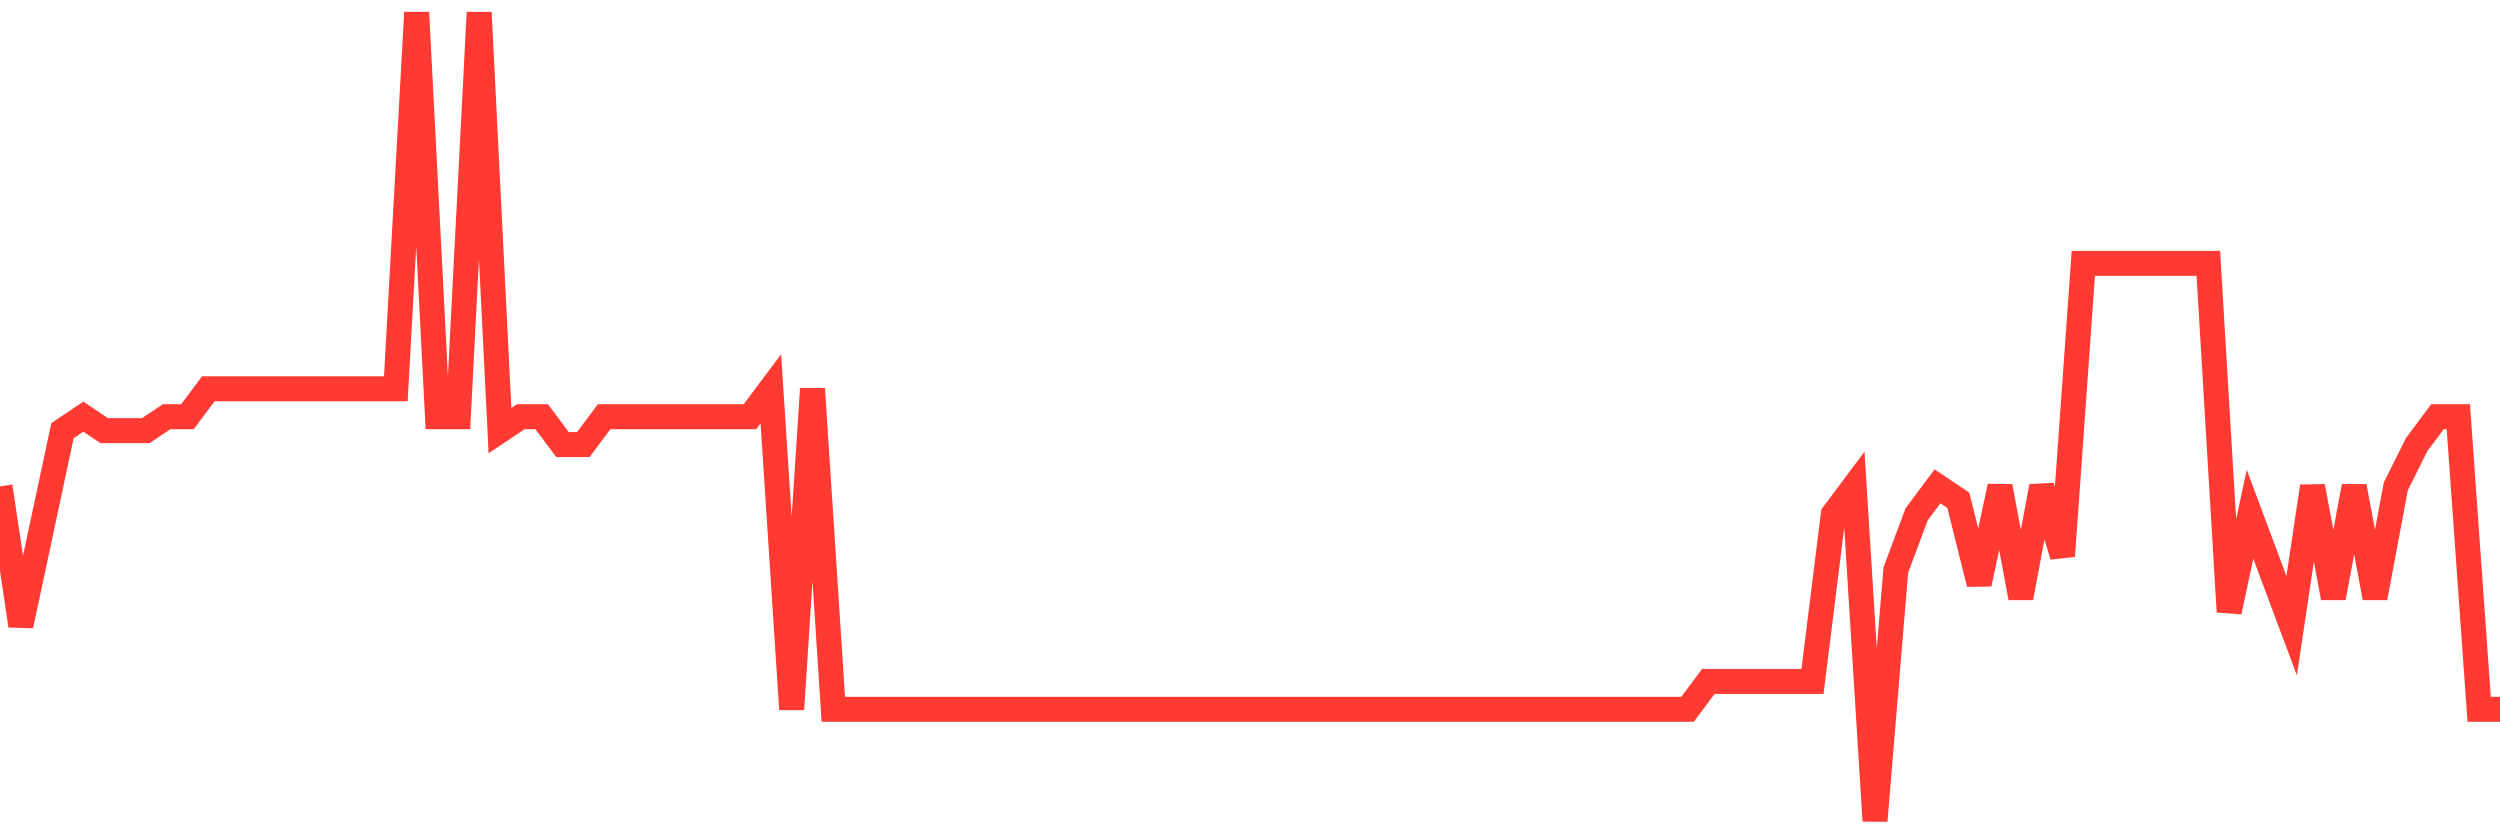 <svg
  xmlns="http://www.w3.org/2000/svg"
  xmlns:xlink="http://www.w3.org/1999/xlink"
  width="120"
  height="40"
  viewBox="0 0 120 40"
  preserveAspectRatio="none"
>
  <polyline
    points="0,23.345 1,30.034 2,25.352 3,20.669 4,20 5,20.669 6,20.669 7,20.669 8,20 9,20 10,18.662 11,18.662 12,18.662 13,18.662 14,18.662 15,18.662 16,18.662 17,18.662 18,18.662 19,18.662 20,0.6 21,20 22,20 23,0.6 24,20.669 25,20 26,20 27,21.338 28,21.338 29,20 30,20 31,20 32,20 33,20 34,20 35,20 36,20 37,18.662 38,34.048 39,18.662 40,34.048 41,34.048 42,34.048 43,34.048 44,34.048 45,34.048 46,34.048 47,34.048 48,34.048 49,34.048 50,34.048 51,34.048 52,34.048 53,34.048 54,34.048 55,34.048 56,34.048 57,34.048 58,34.048 59,34.048 60,34.048 61,34.048 62,34.048 63,34.048 64,34.048 65,34.048 66,34.048 67,34.048 68,34.048 69,34.048 70,34.048 71,34.048 72,34.048 73,34.048 74,34.048 75,34.048 76,34.048 77,34.048 78,34.048 79,34.048 80,34.048 81,34.048 82,32.71 83,32.71 84,32.71 85,32.71 86,32.71 87,32.71 88,24.683 89,23.345 90,39.4 91,27.359 92,24.683 93,23.345 94,24.014 95,28.028 96,23.345 97,28.697 98,23.345 99,26.69 100,12.641 101,12.641 102,12.641 103,12.641 104,12.641 105,12.641 106,12.641 107,29.366 108,24.683 109,27.359 110,30.034 111,23.345 112,28.697 113,23.345 114,28.697 115,23.345 116,21.338 117,20 118,20 119,34.048 120,34.048"
    fill="none"
    stroke="#ff3a33"
    stroke-width="1.2"
  >
  </polyline>
</svg>